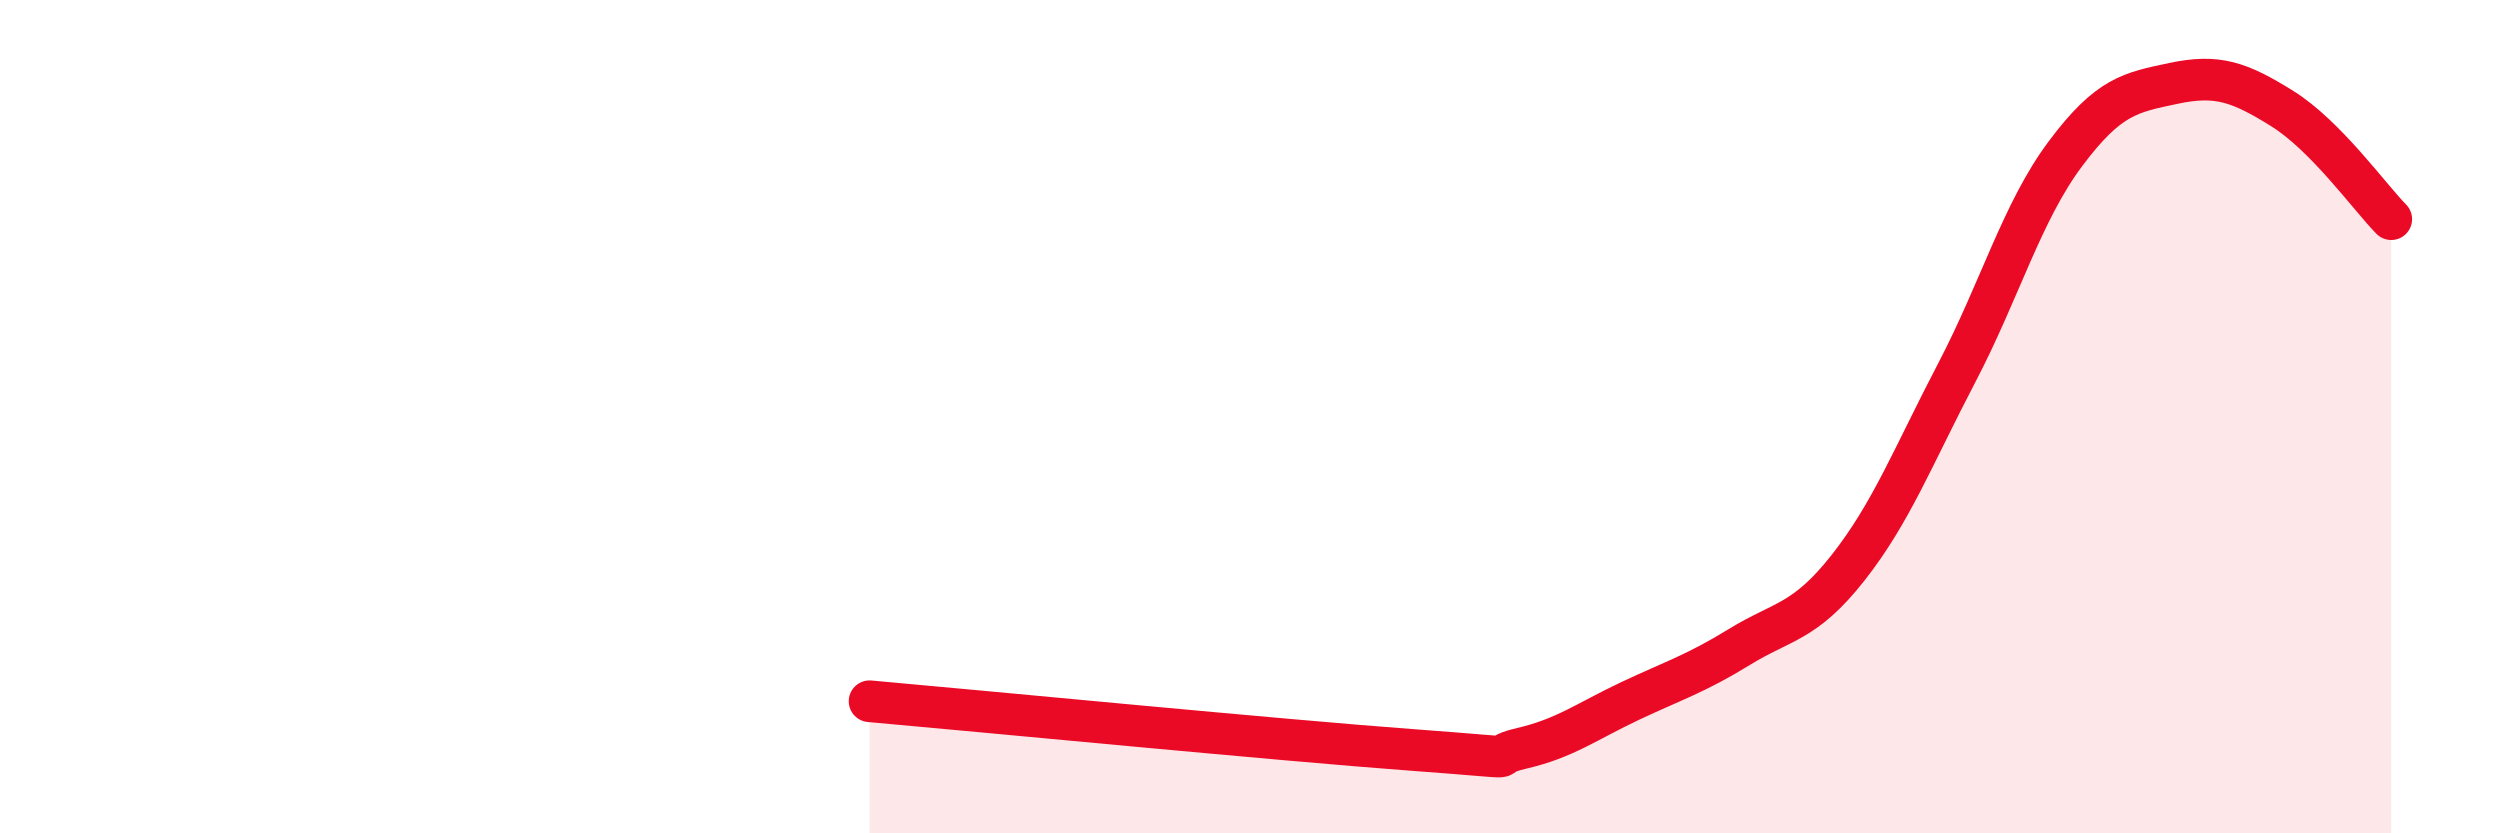 
    <svg width="60" height="20" viewBox="0 0 60 20" xmlns="http://www.w3.org/2000/svg">
      <path
        d="M 20.87,16.83 C 23.48,17.06 30.78,17.77 33.91,18 C 37.04,18.23 35.48,18.2 36.52,17.96 C 37.56,17.72 38.09,17.31 39.13,16.82 C 40.17,16.33 40.7,16.17 41.74,15.53 C 42.78,14.89 43.31,14.95 44.35,13.63 C 45.39,12.31 45.92,10.94 46.96,8.95 C 48,6.96 48.53,5.08 49.57,3.69 C 50.61,2.3 51.13,2.22 52.17,2 C 53.21,1.78 53.74,1.96 54.78,2.61 C 55.82,3.26 56.87,4.73 57.39,5.26L57.39 20L20.87 20Z"
        fill="#EB0A25"
        opacity="0.1"
        stroke-linecap="round"
        stroke-linejoin="round"
      />
      <path
        d="M 20.87,16.83 C 23.48,17.06 30.78,17.77 33.91,18 C 37.04,18.23 35.48,18.2 36.52,17.96 C 37.56,17.72 38.09,17.31 39.13,16.82 C 40.17,16.33 40.7,16.17 41.74,15.53 C 42.78,14.89 43.31,14.95 44.35,13.63 C 45.39,12.31 45.92,10.94 46.96,8.95 C 48,6.96 48.53,5.08 49.57,3.69 C 50.61,2.3 51.13,2.22 52.17,2 C 53.21,1.78 53.74,1.96 54.78,2.61 C 55.82,3.26 56.87,4.73 57.39,5.26"
        stroke="#EB0A25"
        stroke-width="1"
        fill="none"
        stroke-linecap="round"
        stroke-linejoin="round"
      />
    </svg>
  
